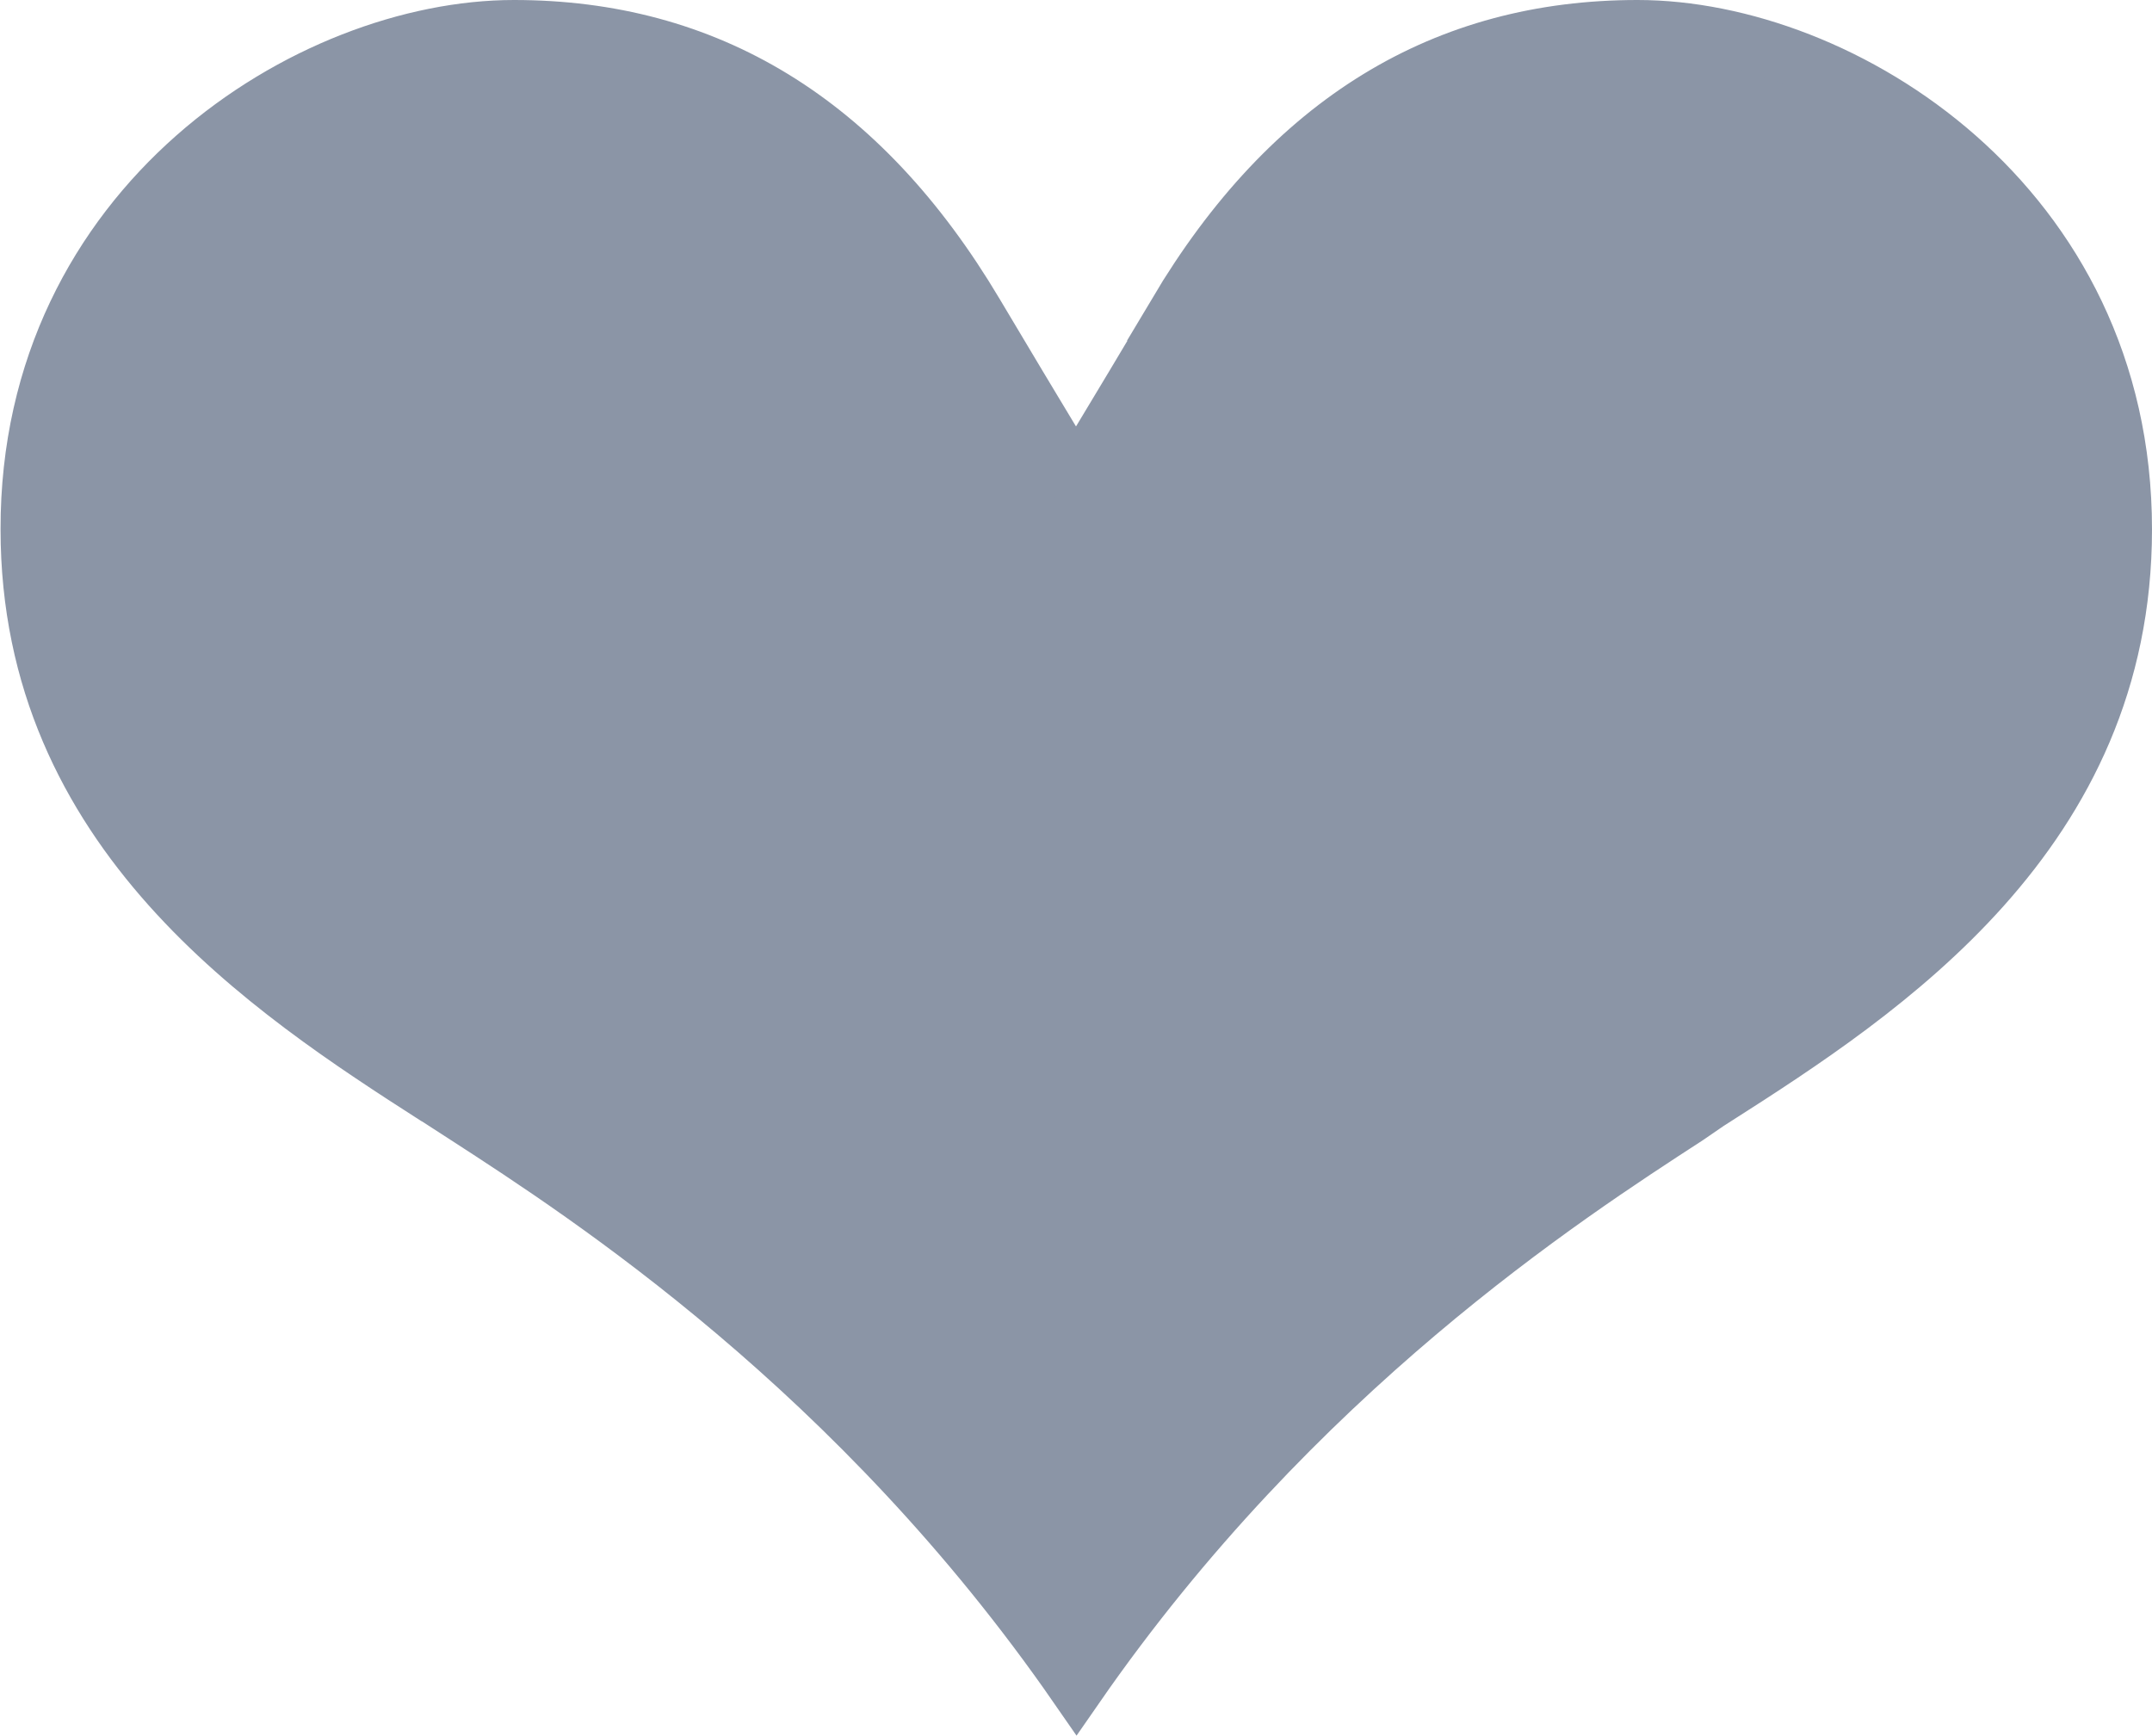 <svg xmlns="http://www.w3.org/2000/svg" width="38.9" height="31.38" data-name="Layer 1">
  <path d="M21.25 5.66C23.33 2.16 26.13.5 29.6.5c3.69 0 8.8 3.18 8.8 9.07 0 5.49-4.34 8.34-7.38 10.28h-.01l-.51.35c-2.22 1.44-7.09 4.6-11.04 10.3-3.96-5.72-8.83-8.88-11.04-10.31s-.53-.34-.53-.34C4.85 17.9.51 15.05.51 9.57.5 3.68 5.61.5 9.29.5c3.47 0 6.27 1.66 8.35 5.16l.77 1.29 1.04 1.73 1.04-1.73.77-1.29Z" style="fill:#8b95a6;stroke:#8b95a6"/>
</svg>
